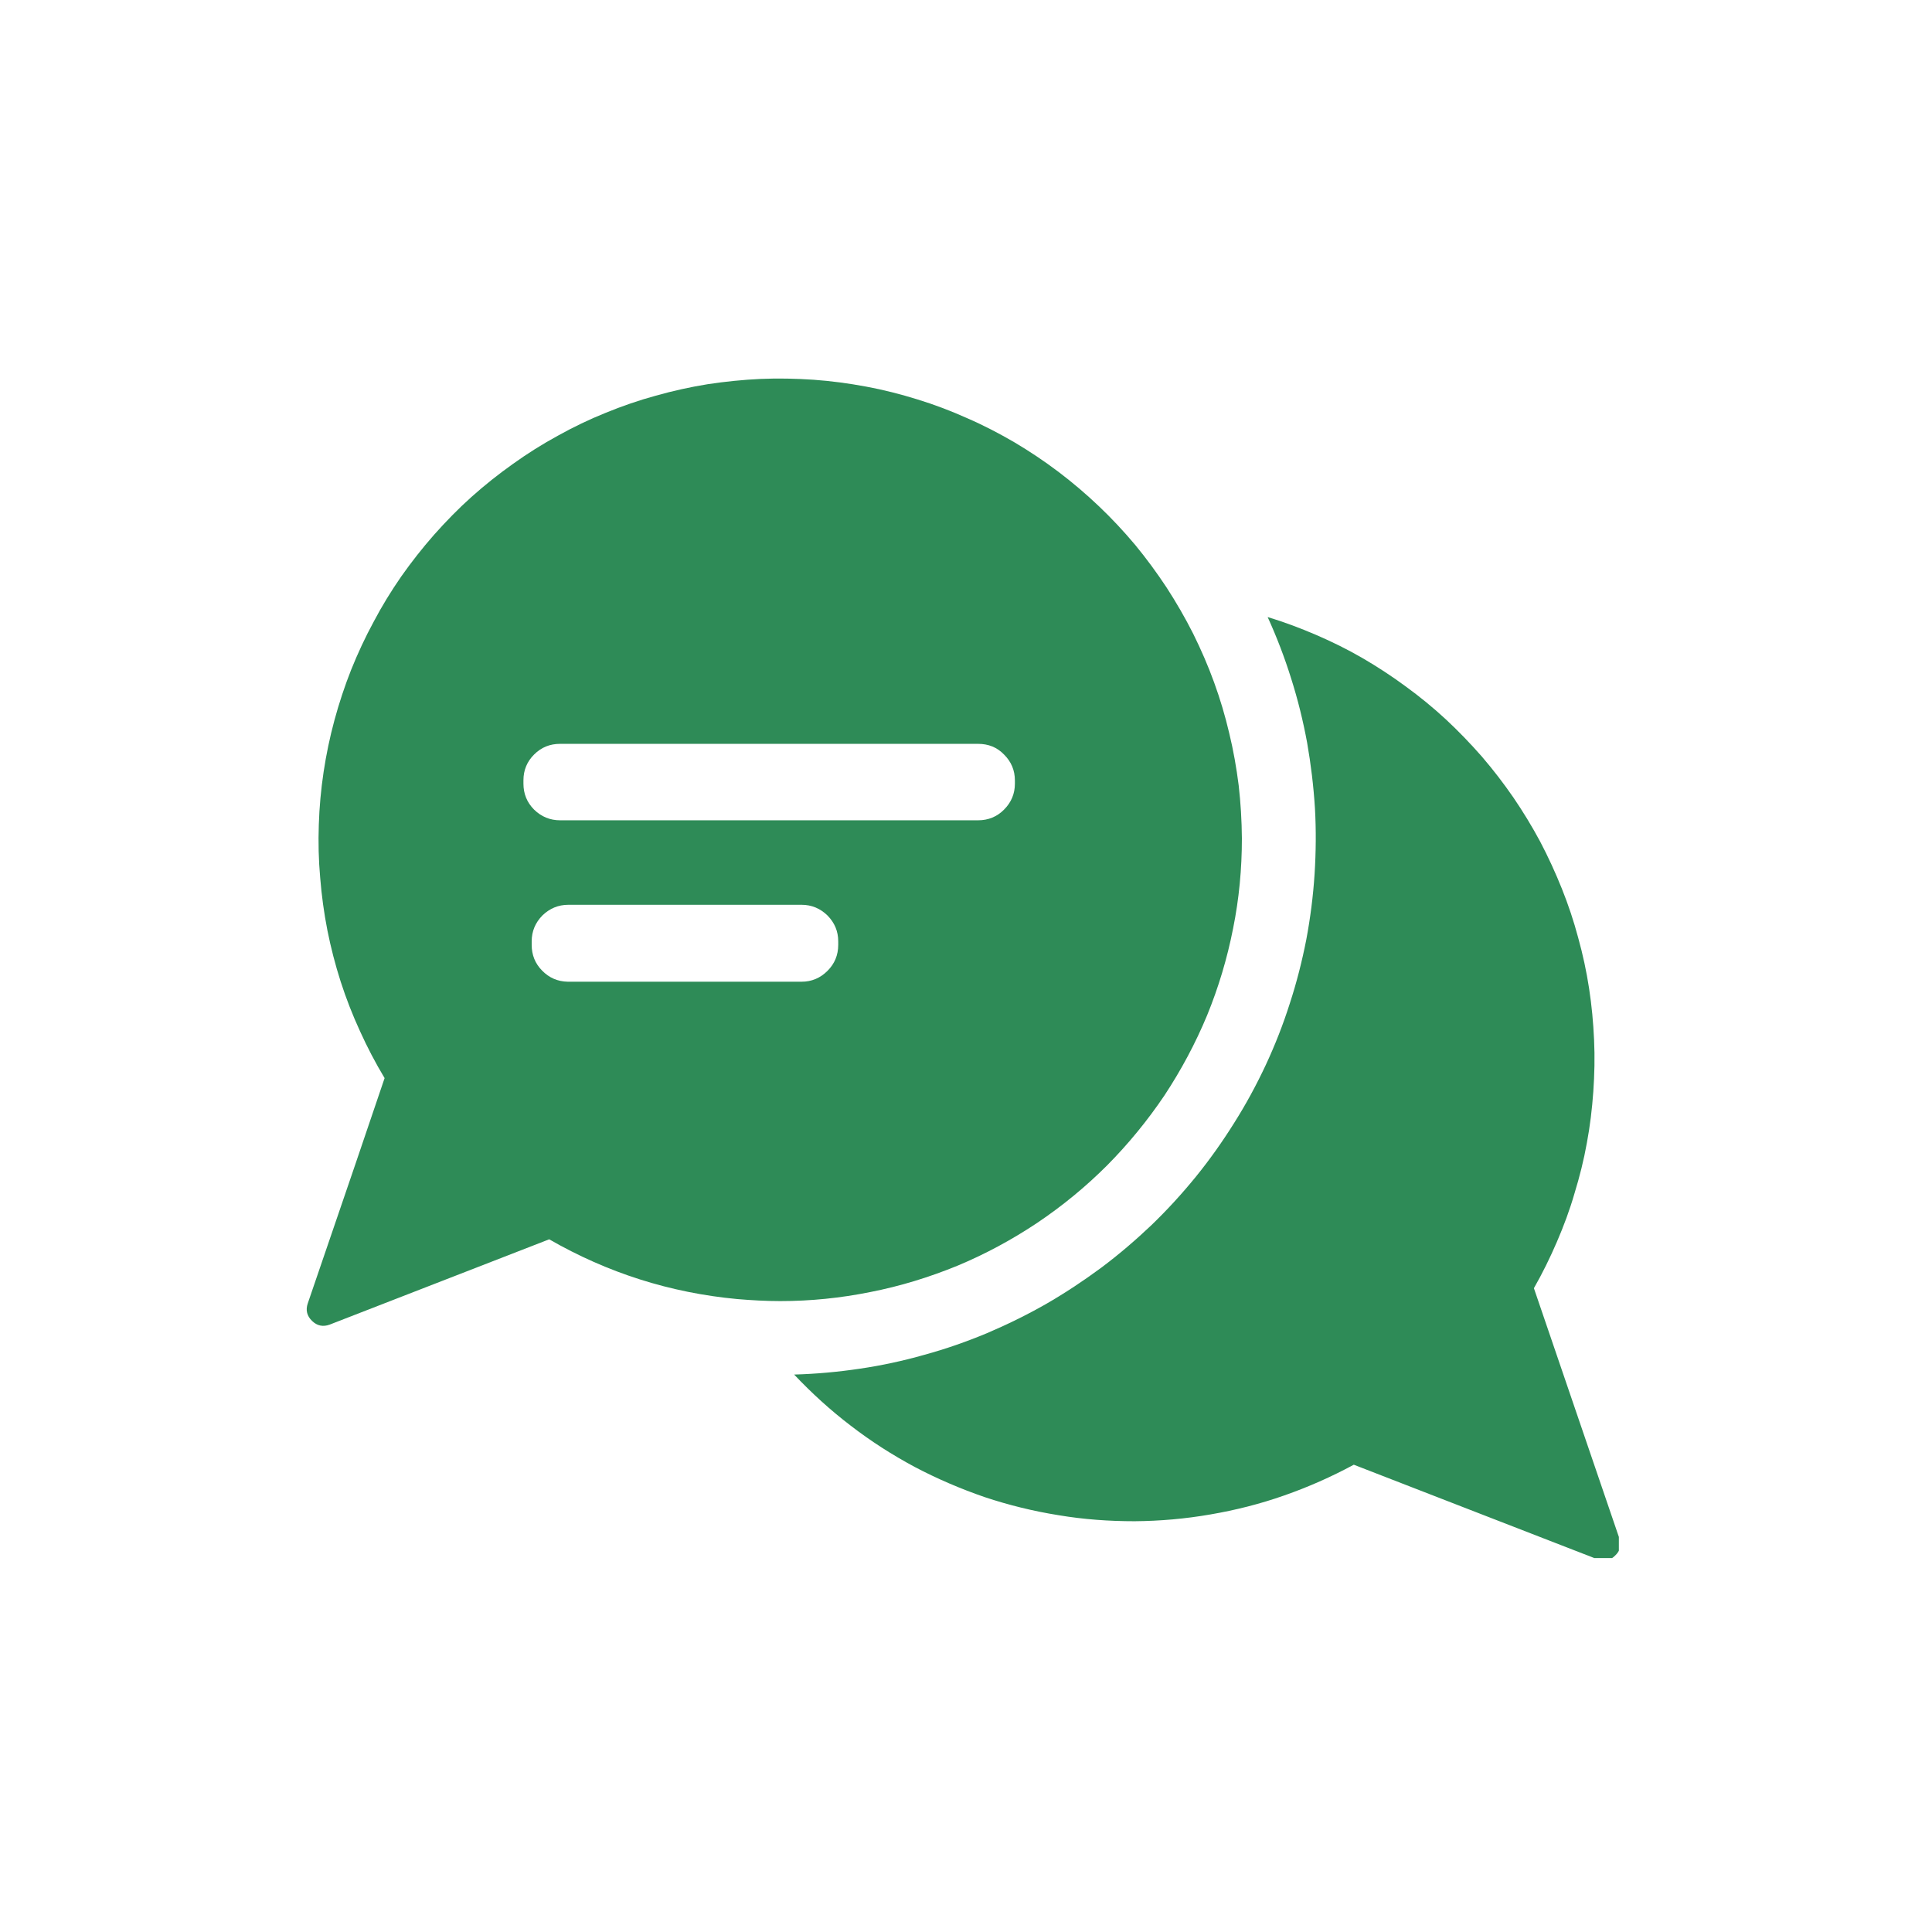 <svg xmlns="http://www.w3.org/2000/svg" xmlns:xlink="http://www.w3.org/1999/xlink" width="50" zoomAndPan="magnify" viewBox="0 0 37.5 37.5" height="50" preserveAspectRatio="xMidYMid meet" version="1.0"><defs><clipPath id="72108d73a3"><path d="M 15 11 L 31.422 11 L 31.422 30.242 L 15 30.242 Z M 15 11 " clip-rule="nonzero"/></clipPath><clipPath id="dc45157470"><path d="M 5.516 7 L 25 7 L 25 26 L 5.516 26 Z M 5.516 7 " clip-rule="nonzero"/></clipPath></defs><g clip-path="url(#72108d73a3)"><path fill="#2e8b57" d="M 31.43 29.855 L 29.773 25.004 C 29.938 24.715 30.086 24.414 30.219 24.105 C 30.352 23.797 30.469 23.484 30.562 23.16 C 30.66 22.84 30.742 22.516 30.801 22.184 C 30.863 21.855 30.902 21.523 30.926 21.188 C 30.949 20.855 30.957 20.52 30.941 20.184 C 30.926 19.848 30.895 19.516 30.844 19.184 C 30.793 18.852 30.723 18.527 30.633 18.203 C 30.547 17.879 30.441 17.562 30.316 17.25 C 30.191 16.938 30.051 16.633 29.895 16.336 C 29.738 16.043 29.562 15.754 29.375 15.48 C 29.184 15.203 28.98 14.938 28.762 14.684 C 28.539 14.43 28.309 14.191 28.062 13.961 C 27.816 13.734 27.559 13.523 27.285 13.324 C 27.016 13.125 26.734 12.941 26.445 12.773 C 26.156 12.605 25.855 12.457 25.547 12.324 C 25.238 12.191 24.926 12.074 24.605 11.977 C 24.781 12.363 24.934 12.762 25.062 13.172 C 25.191 13.578 25.293 13.992 25.371 14.414 C 25.445 14.836 25.496 15.258 25.523 15.688 C 25.547 16.113 25.543 16.539 25.516 16.965 C 25.488 17.395 25.434 17.816 25.355 18.238 C 25.273 18.656 25.168 19.07 25.035 19.477 C 24.906 19.883 24.75 20.281 24.57 20.668 C 24.387 21.059 24.184 21.434 23.957 21.793 C 23.73 22.156 23.484 22.504 23.215 22.836 C 22.945 23.168 22.656 23.484 22.348 23.781 C 22.039 24.074 21.715 24.352 21.371 24.609 C 21.027 24.863 20.672 25.098 20.301 25.312 C 19.93 25.523 19.547 25.711 19.152 25.879 C 18.758 26.043 18.355 26.184 17.941 26.297 C 17.531 26.414 17.113 26.504 16.691 26.566 C 16.27 26.629 15.844 26.668 15.414 26.68 C 15.754 27.039 16.117 27.371 16.512 27.672 C 16.902 27.973 17.316 28.238 17.754 28.473 C 18.191 28.703 18.645 28.898 19.113 29.059 C 19.582 29.215 20.059 29.332 20.547 29.41 C 21.035 29.492 21.527 29.527 22.023 29.527 C 22.516 29.523 23.008 29.48 23.496 29.395 C 23.98 29.312 24.461 29.191 24.926 29.027 C 25.395 28.863 25.844 28.664 26.277 28.43 L 31.008 30.266 C 31.137 30.316 31.25 30.293 31.348 30.195 C 31.449 30.102 31.477 29.988 31.43 29.855 Z M 31.43 29.855 " fill-opacity="1" fill-rule="nonzero"/></g><g clip-path="url(#dc45157470)"><path fill="#2e8b57" d="M 24.105 16.273 C 24.102 15.93 24.082 15.586 24.043 15.246 C 24 14.906 23.941 14.566 23.859 14.23 C 23.781 13.898 23.684 13.57 23.566 13.246 C 23.449 12.922 23.312 12.609 23.16 12.301 C 23.004 11.992 22.832 11.695 22.645 11.406 C 22.457 11.121 22.254 10.844 22.035 10.578 C 21.812 10.312 21.578 10.062 21.332 9.828 C 21.082 9.59 20.82 9.367 20.547 9.16 C 20.273 8.953 19.988 8.762 19.691 8.586 C 19.395 8.414 19.09 8.254 18.773 8.117 C 18.461 7.977 18.141 7.855 17.812 7.754 C 17.484 7.652 17.148 7.566 16.812 7.504 C 16.473 7.441 16.133 7.395 15.793 7.371 C 15.449 7.348 15.105 7.34 14.762 7.355 C 14.418 7.371 14.078 7.406 13.738 7.457 C 13.398 7.512 13.062 7.586 12.73 7.68 C 12.398 7.77 12.074 7.883 11.758 8.012 C 11.438 8.141 11.129 8.289 10.828 8.457 C 10.527 8.621 10.234 8.805 9.957 9.004 C 9.676 9.203 9.406 9.418 9.152 9.645 C 8.895 9.875 8.656 10.121 8.426 10.379 C 8.199 10.637 7.988 10.906 7.789 11.188 C 7.594 11.469 7.414 11.762 7.254 12.066 C 7.09 12.367 6.945 12.68 6.816 13 C 6.691 13.316 6.582 13.645 6.492 13.977 C 6.402 14.309 6.332 14.645 6.281 14.984 C 6.23 15.324 6.199 15.664 6.188 16.008 C 6.176 16.352 6.184 16.695 6.215 17.039 C 6.242 17.379 6.289 17.723 6.355 18.059 C 6.422 18.395 6.508 18.727 6.613 19.055 C 6.719 19.383 6.844 19.703 6.988 20.016 C 7.129 20.328 7.289 20.633 7.465 20.926 L 6.895 22.605 L 5.973 25.301 C 5.93 25.43 5.957 25.543 6.059 25.641 C 6.156 25.734 6.27 25.758 6.398 25.711 L 9.031 24.688 L 10.66 24.055 C 11.793 24.707 13.012 25.094 14.312 25.215 C 14.586 25.238 14.863 25.254 15.145 25.254 C 15.734 25.254 16.316 25.195 16.895 25.078 C 17.473 24.965 18.031 24.793 18.578 24.57 C 19.121 24.344 19.637 24.066 20.129 23.738 C 20.617 23.41 21.07 23.039 21.488 22.621 C 21.902 22.203 22.273 21.75 22.602 21.262 C 22.926 20.77 23.203 20.254 23.43 19.707 C 23.652 19.164 23.82 18.602 23.934 18.023 C 24.051 17.445 24.105 16.863 24.105 16.273 Z M 16.27 18.34 C 16.27 18.539 16.199 18.707 16.062 18.844 C 15.922 18.984 15.754 19.055 15.559 19.055 L 11.02 19.055 C 10.824 19.051 10.66 18.98 10.523 18.84 C 10.387 18.703 10.32 18.535 10.32 18.34 L 10.32 18.273 C 10.32 18.074 10.391 17.91 10.527 17.77 C 10.668 17.633 10.836 17.562 11.031 17.562 L 15.559 17.562 C 15.754 17.562 15.922 17.633 16.062 17.77 C 16.199 17.91 16.27 18.074 16.27 18.273 Z M 19.699 15.211 C 19.699 15.406 19.629 15.574 19.488 15.715 C 19.352 15.852 19.184 15.922 18.984 15.922 L 10.871 15.922 C 10.676 15.922 10.508 15.852 10.367 15.715 C 10.227 15.574 10.16 15.406 10.16 15.211 L 10.16 15.145 C 10.16 14.949 10.23 14.781 10.367 14.645 C 10.508 14.504 10.676 14.438 10.871 14.438 L 18.984 14.438 C 19.184 14.438 19.352 14.504 19.488 14.645 C 19.629 14.785 19.699 14.953 19.699 15.148 Z M 19.699 15.211 " fill-opacity="1" fill-rule="nonzero"/></g></svg>